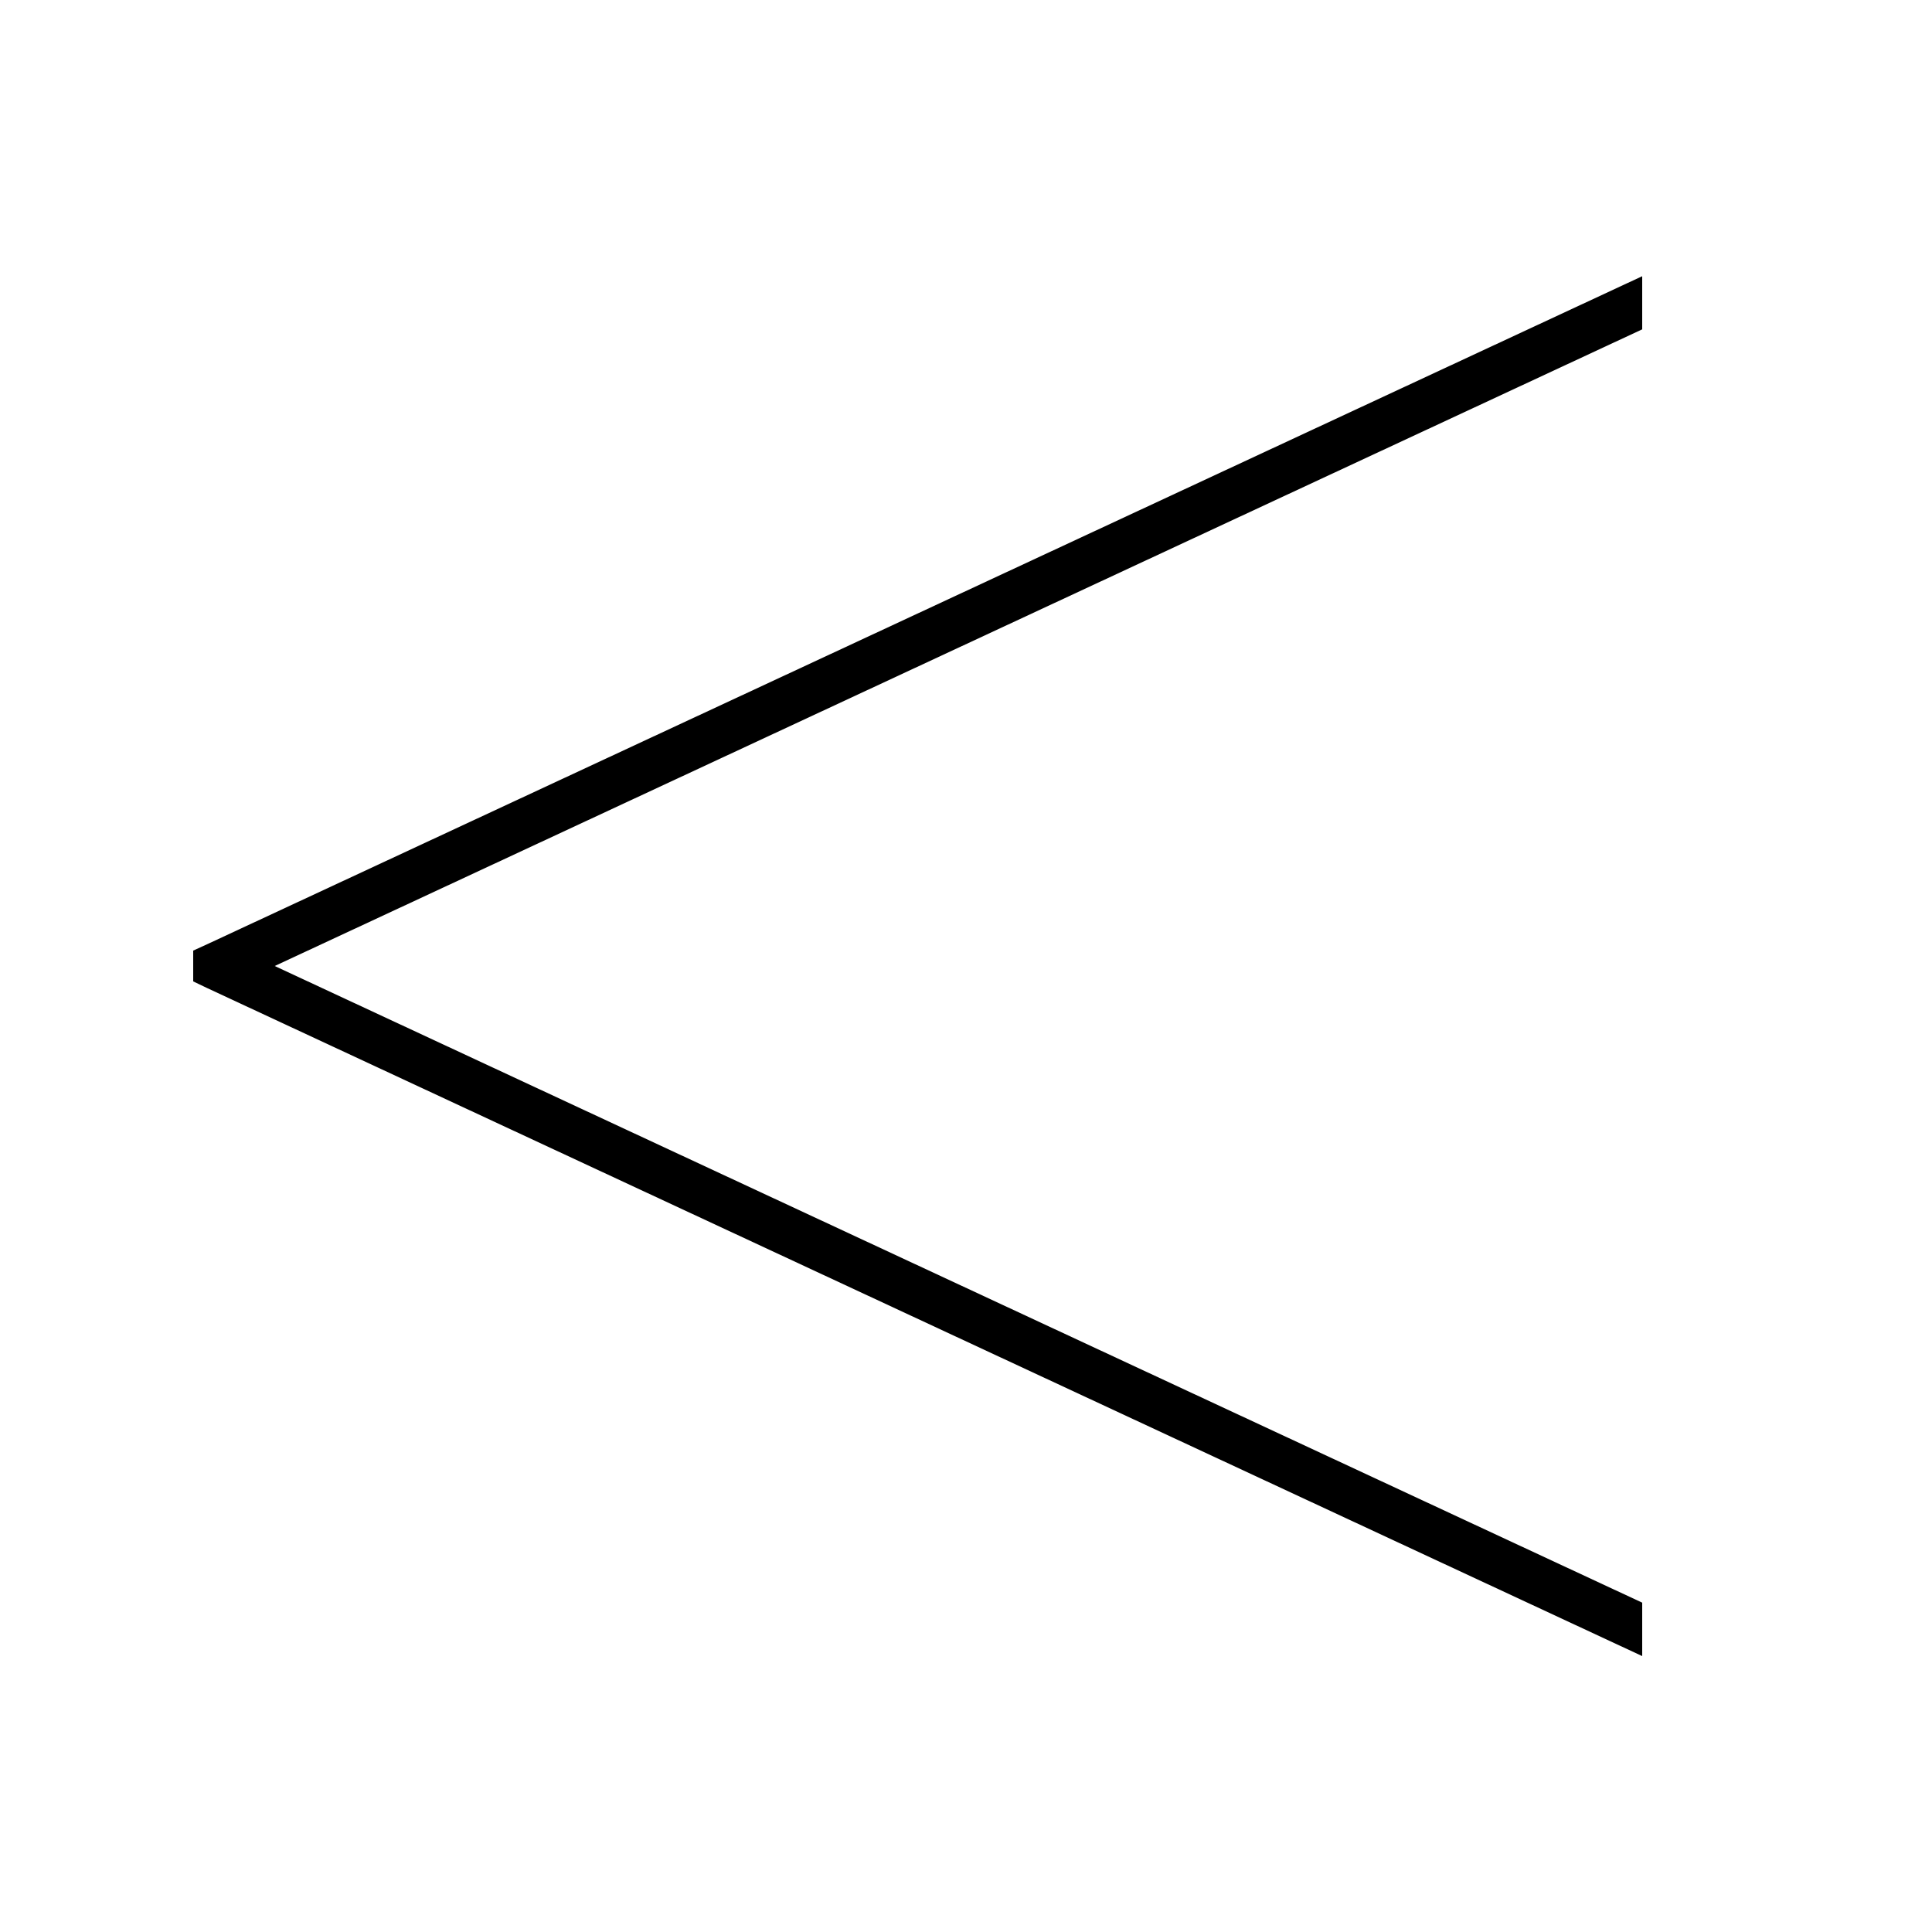 <svg xmlns="http://www.w3.org/2000/svg" viewBox="0 0 640 640"><!--! Font Awesome Pro 7.1.0 by @fontawesome - https://fontawesome.com License - https://fontawesome.com/license (Commercial License) Copyright 2025 Fonticons, Inc. --><path opacity=".4" fill="currentColor" d=""/><path fill="currentColor" d="M544 91.5L68.6 312.8L64 314.9L64 325.1L68.6 327.3L544 548.6L544 530.9L91 320L544 109.1L544 91.5z"/></svg>